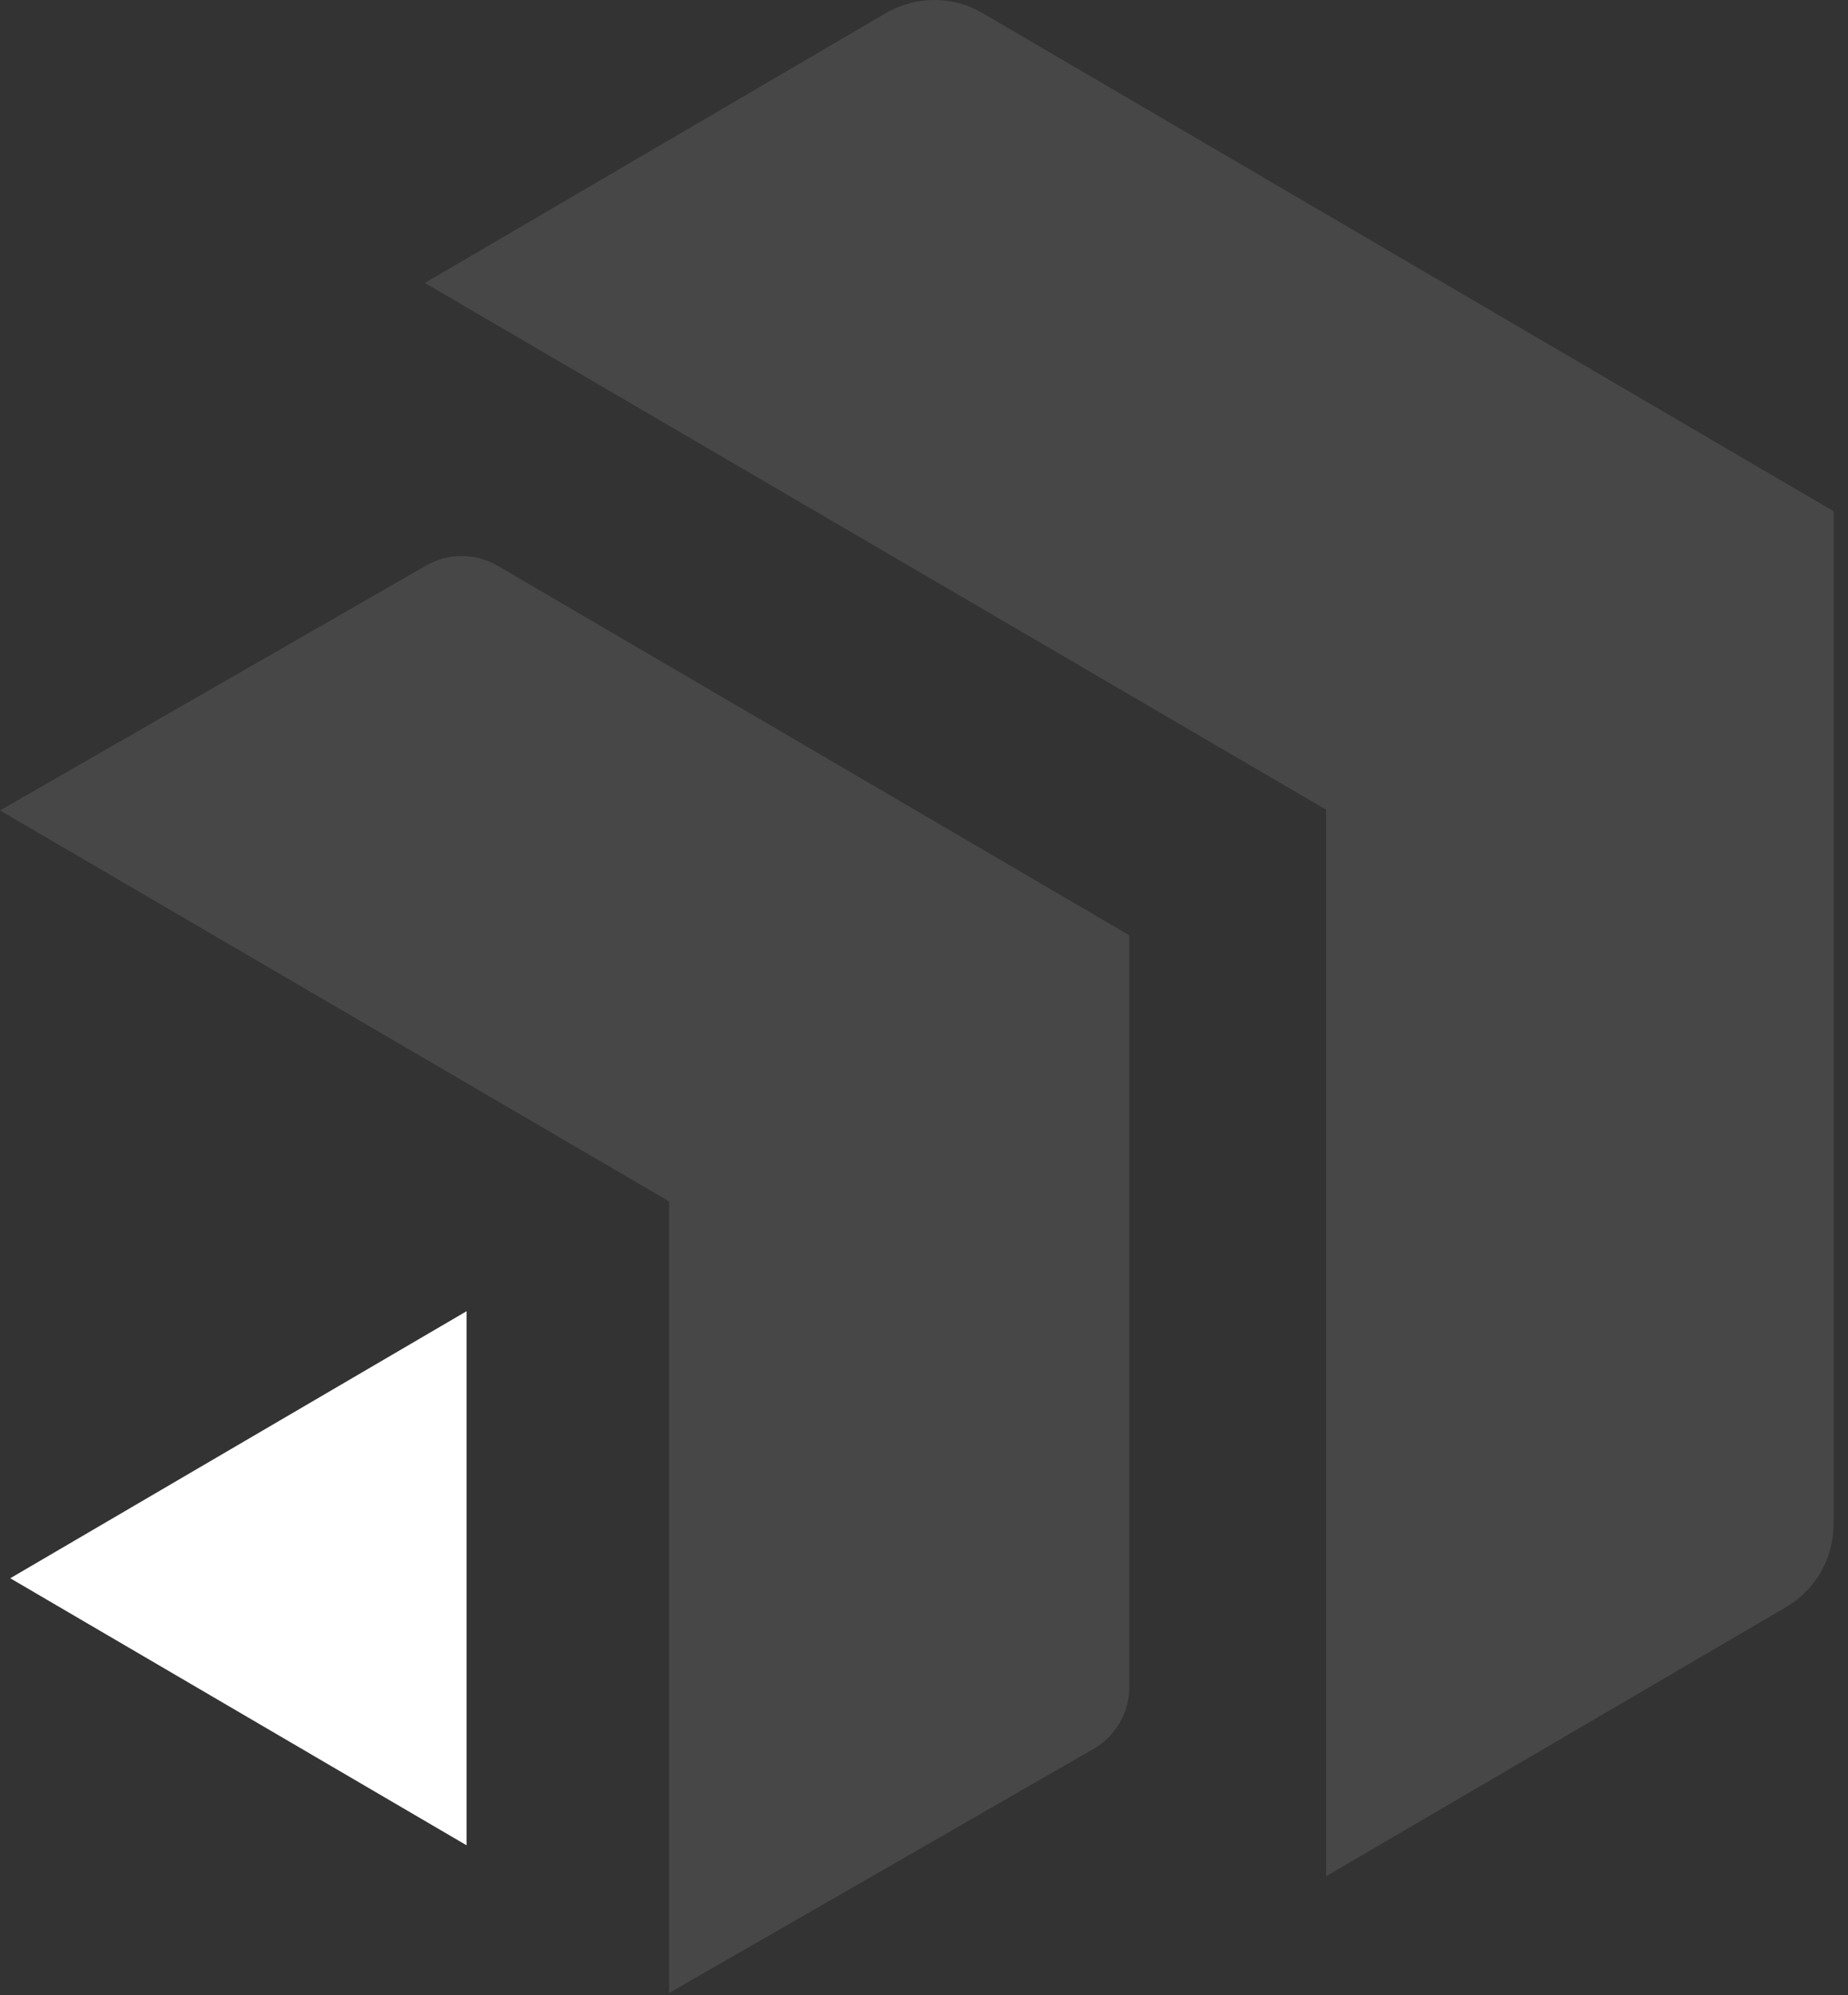 <?xml version="1.0" encoding="UTF-8"?> <svg xmlns="http://www.w3.org/2000/svg" width="101" height="109" viewBox="0 0 101 109" fill="none"><rect x="0" y="0" width="101" height="109" fill="#333333" stroke="none"/><g clip-path="url(#clip0_24_2)"><path opacity="0.1" d="M53.71 0.72C52.07 -0.24 50.05 -0.24 48.41 0.72L23.22 15.46L72.48 44.24V102.51L97.61 87.81C99.22 86.87 100.21 85.15 100.21 83.28V27.93L53.71 0.72Z" fill="white"></path><path opacity="0.1" d="M23.27 30.91L0 44.28L36.57 65.64V108.89L59.79 95.54C60.98 94.84 61.72 93.56 61.72 92.18V51.1L27.2 30.91C25.99 30.2 24.48 30.2 23.27 30.91Z" fill="white"></path><path d="M25.5 100.82V71.64L0.56 86.23L25.5 100.82Z" fill="white"></path></g><defs><clipPath id="clip0_24_2"><rect width="100.21" height="108.89" fill="white"></rect></clipPath></defs></svg> 